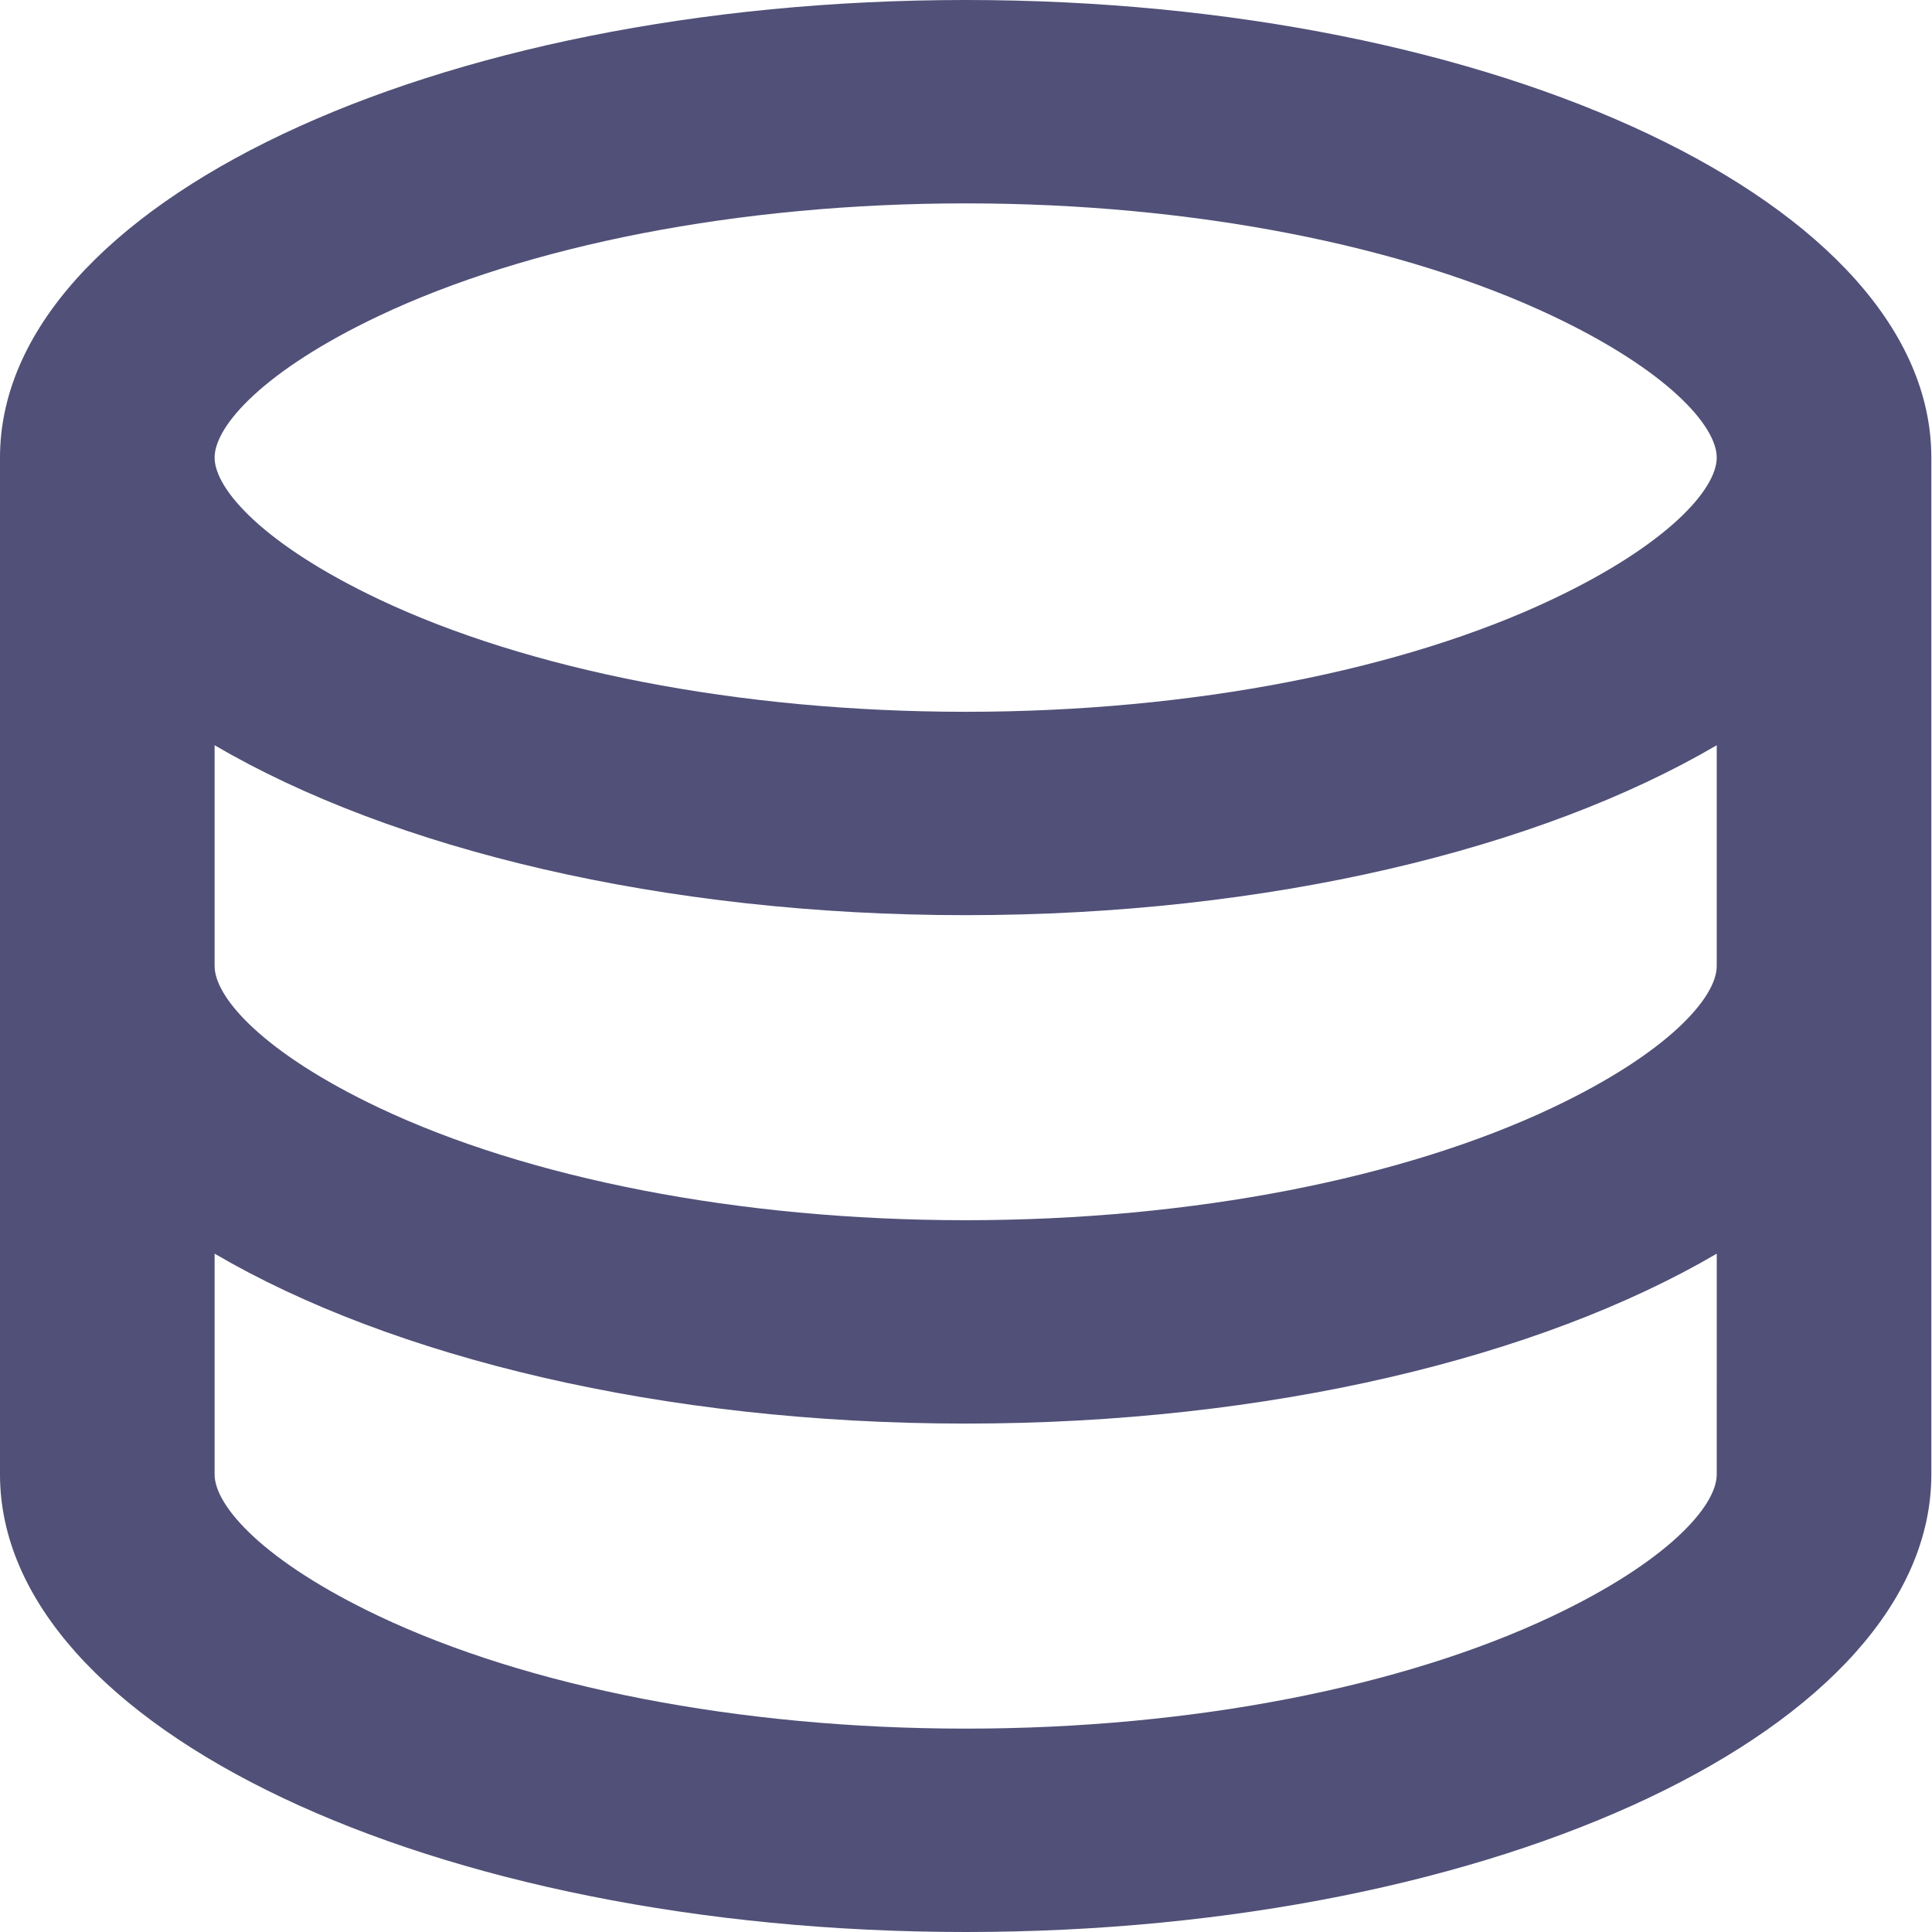 <?xml version="1.0" encoding="UTF-8" standalone="no"?>
<!-- Created with Inkscape (http://www.inkscape.org/) -->

<svg
   width="64.0px"
   height="64.0px"
   viewBox="0 0 64.0 64.0"
   version="1.1"
   id="SVGRoot"
   sodipodi:docname="entry_browse.svg"
   inkscape:version="1.2.2 (b0a8486541, 2022-12-01)"
   xmlns:inkscape="http://www.inkscape.org/namespaces/inkscape"
   xmlns:sodipodi="http://sodipodi.sourceforge.net/DTD/sodipodi-0.dtd"
   xmlns="http://www.w3.org/2000/svg"
   xmlns:svg="http://www.w3.org/2000/svg">
  <sodipodi:namedview
     id="namedview430"
     pagecolor="#ffffff"
     bordercolor="#666666"
     borderopacity="1.0"
     inkscape:showpageshadow="2"
     inkscape:pageopacity="0.0"
     inkscape:pagecheckerboard="true"
     inkscape:deskcolor="#d1d1d1"
     inkscape:document-units="px"
     showgrid="true"
     inkscape:zoom="8.8341264"
     inkscape:cx="21.281108"
     inkscape:cy="27.167372"
     inkscape:current-layer="layer1">
    <inkscape:grid
       type="xygrid"
       id="grid553"
       visible="false" />
  </sodipodi:namedview>
  <defs
     id="defs425" />
  <g
     inkscape:label="Calque 1"
     inkscape:groupmode="layer"
     id="layer1">
    <path
       d="m 7.109,32 c 0,1.054 1.639,2.89 5.438,4.692 4.919,2.331 11.896,3.729 19.442,3.729 7.546,0 14.523,-1.398 19.442,-3.729 3.8,-1.802 5.438,-3.638 5.438,-4.692 v -7.313 c -5.865,3.436 -14.832,5.629 -24.88,5.629 -10.048,0 -19.016,-2.196 -24.88,-5.629 z m 49.761,9.529 C 51.005,44.965 42.037,47.158 31.989,47.158 c -10.048,0 -19.016,-2.196 -24.88,-5.629 v 7.313 c 0,1.054 1.639,2.89 5.438,4.692 4.919,2.331 11.896,3.729 19.442,3.729 7.546,0 14.523,-1.398 19.442,-3.729 3.8,-1.802 5.438,-3.638 5.438,-4.692 z M 0,48.842 V 15.158 C 0,6.787 14.324,0 31.989,0 49.654,0 63.978,6.787 63.978,15.158 v 33.684 C 63.978,57.213 49.654,64 31.989,64 14.324,64 0,57.213 0,48.842 Z M 31.989,23.579 c 7.546,0 14.523,-1.398 19.442,-3.729 3.8,-1.802 5.438,-3.638 5.438,-4.692 0,-1.054 -1.639,-2.89 -5.438,-4.692 C 46.512,8.135 39.535,6.737 31.989,6.737 c -7.546,0 -14.523,1.398 -19.442,3.729 -3.8,1.802 -5.438,3.638 -5.438,4.692 0,1.054 1.639,2.89 5.438,4.692 4.919,2.331 11.896,3.729 19.442,3.729 z"
       fill-rule="nonzero"
       id="path2269"
       style="fill:#505078;fill-opacity:1;stroke-width:3.46"
       sodipodi:insensitive="true" />
  </g>
</svg>
